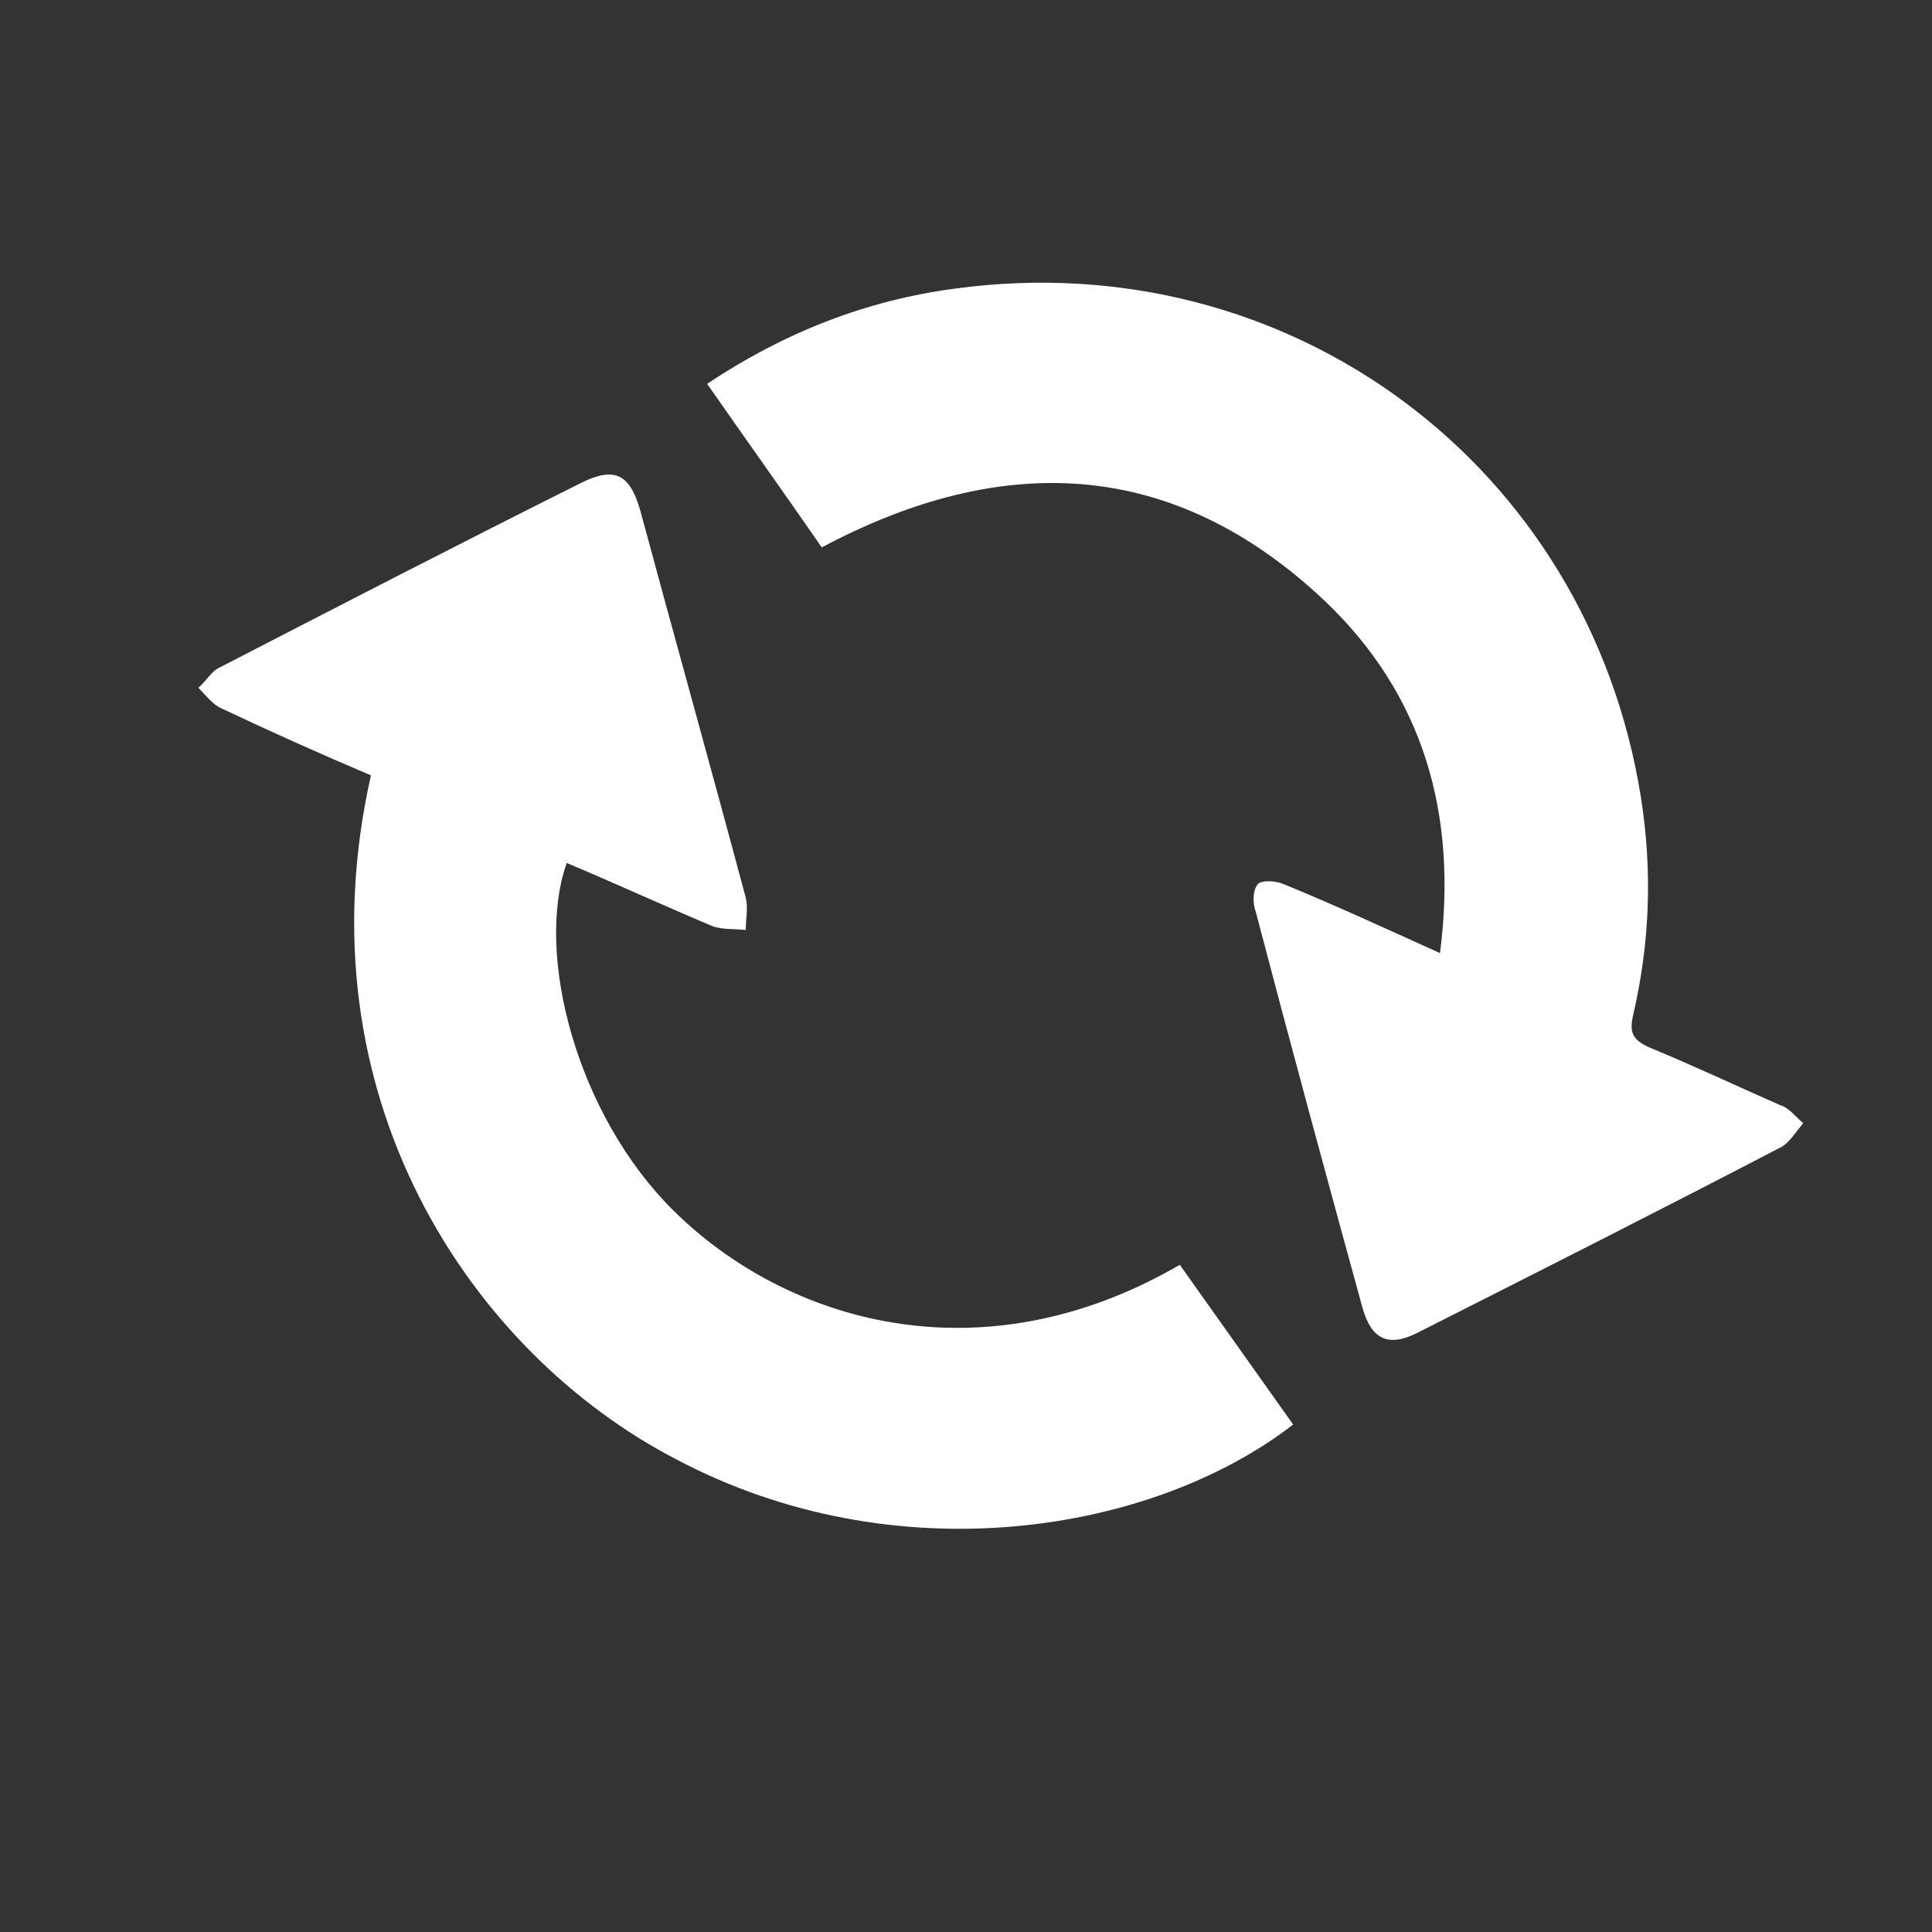 <?xml version="1.0" encoding="utf-8"?>
<!-- Generator: Adobe Illustrator 23.0.1, SVG Export Plug-In . SVG Version: 6.00 Build 0)  -->
<svg version="1.1" id="Layer_1" xmlns="http://www.w3.org/2000/svg" xmlns:xlink="http://www.w3.org/1999/xlink" x="0px" y="0px"
	 viewBox="0 0 15 15" style="enable-background:new 0 0 15 15;" xml:space="preserve">
<rect x="0" y="0" width="15" height="15" fill="#333333" stroke="none"/>
<style type="text/css">
	.st0{display:none;}
	.st1{display:inline;fill:#FFFFFF;}
	.st2{display:inline;}
	.st3{display:none;fill:#F9C606;}
	.st4{fill:#FFFFFF;}
</style>
<g id="Layer_2" class="st0">
	<polyline class="st1" points="3.46,1.5 11.54,7.5 3.46,13.5 	"/>
</g>
<g id="Layer_3" class="st0">
	<rect x="3" y="1.5" class="st1" width="3" height="12"/>
	<rect x="9" y="1.5" class="st1" width="3" height="12"/>
</g>
<g id="Layer_4" class="st0">
	<g class="st2">
		<g>
			<path class="st3" d="M-1.89,17.1c-0.03-0.12-0.09-0.24-0.09-0.36c0-5.9,0-11.81,0-17.73c0.23,0,0.46,0,0.7,0
				c5.68,0,11.36,0,17.03,0c0.12,0,0.24,0.06,0.36,0.09c-2.06,0-4.12,0-6.19,0C9.9-0.86,9.87-0.82,9.84-0.78
				c0.61,0.58,1.22,1.16,1.88,1.8c-1.35,1.35-2.65,2.64-3.9,3.88C8.67,5.73,9.5,6.57,10.4,7.47c1.26-1.28,2.55-2.59,3.86-3.92
				c0.62,0.62,1.23,1.24,1.84,1.85c0,1.8,0,3.6,0,5.4c-0.62,0.62-1.24,1.24-1.92,1.92c-1.34-1.35-2.64-2.65-3.88-3.89
				c-0.83,0.83-1.67,1.67-2.56,2.56c1.27,1.26,2.57,2.56,3.91,3.88c-0.61,0.61-1.23,1.22-1.84,1.83c-1.8,0-3.6,0-5.4,0
				c-0.62-0.62-1.24-1.24-1.92-1.92c1.35-1.34,2.65-2.64,3.89-3.88c-0.83-0.83-1.67-1.67-2.56-2.56C2.56,10,1.26,11.31-0.11,12.68
				c-0.56-0.6-1.13-1.21-1.78-1.9C-1.89,12.98-1.89,15.04-1.89,17.1z M4.42-0.86c-2.17,0-4.23,0-6.28,0c0,2.07,0,4.11,0,6.3
				c0.66-0.69,1.24-1.28,1.83-1.89C1.3,4.87,2.6,6.17,3.85,7.43C4.73,6.55,5.56,5.7,6.47,4.78C5.21,3.53,3.91,2.23,2.58,0.9
				C3.16,0.35,3.75-0.22,4.42-0.86z"/>
			<path class="st4" d="M14,5.55c-0.44-0.44-0.88-0.89-1.33-1.34c-0.95,0.97-1.88,1.91-2.79,2.83C9.23,6.39,8.62,5.79,8.02,5.19
				c0.9-0.9,1.84-1.83,2.81-2.81c-0.48-0.46-0.92-0.88-1.36-1.3C9.49,1.06,9.51,1.03,9.53,1c1.49,0,2.98,0,4.47,0
				C14,2.52,14,4.03,14,5.55z"/>
			<path class="st4" d="M1,14c0-1.49,0-2.98,0-4.56c0.47,0.5,0.88,0.94,1.28,1.37c0.99-1,1.93-1.94,2.84-2.85
				c0.65,0.65,1.25,1.25,1.85,1.85c-0.9,0.9-1.84,1.83-2.81,2.8C4.66,13.1,5.1,13.55,5.55,14C4.03,14,2.52,14,1,14z"/>
			<path class="st4" d="M9.45,14c0.44-0.44,0.89-0.88,1.33-1.32c-0.97-0.96-1.91-1.89-2.82-2.8c0.65-0.65,1.25-1.25,1.85-1.85
				c0.9,0.9,1.83,1.84,2.8,2.81C13.1,10.34,13.55,9.9,14,9.45c0,1.52,0,3.03,0,4.55C12.48,14,10.97,14,9.45,14z"/>
			<path class="st4" d="M5.56,1.03C5.07,1.49,4.64,1.9,4.23,2.3c0.96,0.96,1.9,1.9,2.81,2.8C6.38,5.77,5.78,6.38,5.15,7.02
				C4.24,6.11,3.3,5.17,2.34,4.21C1.92,4.65,1.5,5.08,1.02,5.58c0-1.58,0-3.05,0-4.55C2.5,1.03,3.99,1.03,5.56,1.03z"/>
		</g>
	</g>
</g>
<g id="Layer_5">
	<g>
		<path class="st3" d="M-27.98,0.09c17.06,0,34.12,0,51.2,0c0,12.75,0,25.51,0,38.28c-17.06,0-34.13,0-51.2,0
			C-27.98,25.62-27.98,12.85-27.98,0.09z M-11.07,17.42c-1,4.43,1.38,8,4.23,9.5c3.05,1.61,6.6,1.03,8.56-0.48
			c-0.53-0.74-1.05-1.48-1.58-2.22c-2.75,1.6-5.46,0.78-7.01-0.76c-1.34-1.33-1.93-3.56-1.48-4.83c0.67,0.3,1.34,0.6,2.02,0.88
			c0.14,0.06,0.31,0.03,0.46,0.04c0-0.15,0.03-0.3,0-0.44c-0.48-1.79-0.97-3.58-1.46-5.37c-0.14-0.5-0.36-0.61-0.82-0.38
			c-1.67,0.84-3.33,1.69-5,2.55c-0.12,0.06-0.21,0.2-0.31,0.3c0.11,0.1,0.2,0.22,0.33,0.28C-12.46,16.81-11.77,17.1-11.07,17.42z
			 M3.76,19.87C3,19.54,2.31,19.22,1.61,18.93c-0.11-0.05-0.31-0.07-0.38-0.01c-0.07,0.06-0.08,0.26-0.04,0.38
			c0.49,1.83,0.99,3.66,1.49,5.49c0.12,0.43,0.36,0.54,0.75,0.34c1.69-0.86,3.39-1.72,5.07-2.59c0.12-0.06,0.2-0.21,0.29-0.31
			c-0.1-0.09-0.19-0.2-0.31-0.25c-0.6-0.28-1.21-0.55-1.82-0.81c-0.23-0.09-0.27-0.2-0.22-0.44c0.23-1,0.27-2.01,0.11-3.02
			c-0.75-4.61-4.88-7.68-9.51-7.05c-1.24,0.17-2.38,0.61-3.45,1.33c0.54,0.77,1.07,1.51,1.59,2.25c2.51-1.33,4.87-1.22,6.96,0.74
			C3.53,16.27,4.02,17.94,3.76,19.87z"/>
		<path class="st4" d="M2.88,6.02C2.48,5.85,2.1,5.68,1.72,5.5C1.65,5.47,1.6,5.4,1.54,5.34C1.6,5.29,1.64,5.21,1.71,5.18
			c0.93-0.48,1.86-0.96,2.8-1.43c0.26-0.13,0.38-0.07,0.46,0.21c0.27,1,0.55,2,0.82,3.01c0.02,0.08,0,0.16,0,0.25
			C5.7,7.21,5.61,7.22,5.53,7.19C5.15,7.03,4.78,6.86,4.4,6.7C4.15,7.41,4.48,8.66,5.23,9.4c0.87,0.86,2.38,1.32,3.93,0.42
			c0.29,0.41,0.59,0.83,0.88,1.24c-1.1,0.85-3.09,1.17-4.79,0.27C3.65,10.5,2.32,8.5,2.88,6.02z"/>
		<path class="st4" d="M11.18,7.4c0.14-1.08-0.13-2.01-0.9-2.74c-1.17-1.1-2.49-1.16-3.9-0.41C6.09,3.83,5.79,3.41,5.49,2.98
			c0.6-0.4,1.24-0.65,1.93-0.74c2.59-0.35,4.91,1.37,5.32,3.95c0.09,0.57,0.07,1.13-0.06,1.69c-0.03,0.13-0.01,0.19,0.12,0.25
			c0.34,0.14,0.68,0.3,1.02,0.45C13.89,8.6,13.94,8.67,14,8.72c-0.05,0.06-0.1,0.14-0.16,0.18c-0.94,0.49-1.89,0.97-2.84,1.45
			c-0.22,0.11-0.35,0.05-0.42-0.19c-0.28-1.02-0.56-2.05-0.83-3.08C9.72,7,9.73,6.9,9.77,6.86c0.04-0.03,0.15-0.02,0.21,0.01
			C10.37,7.03,10.76,7.21,11.18,7.4z"/>
	</g>
</g>
</svg>
